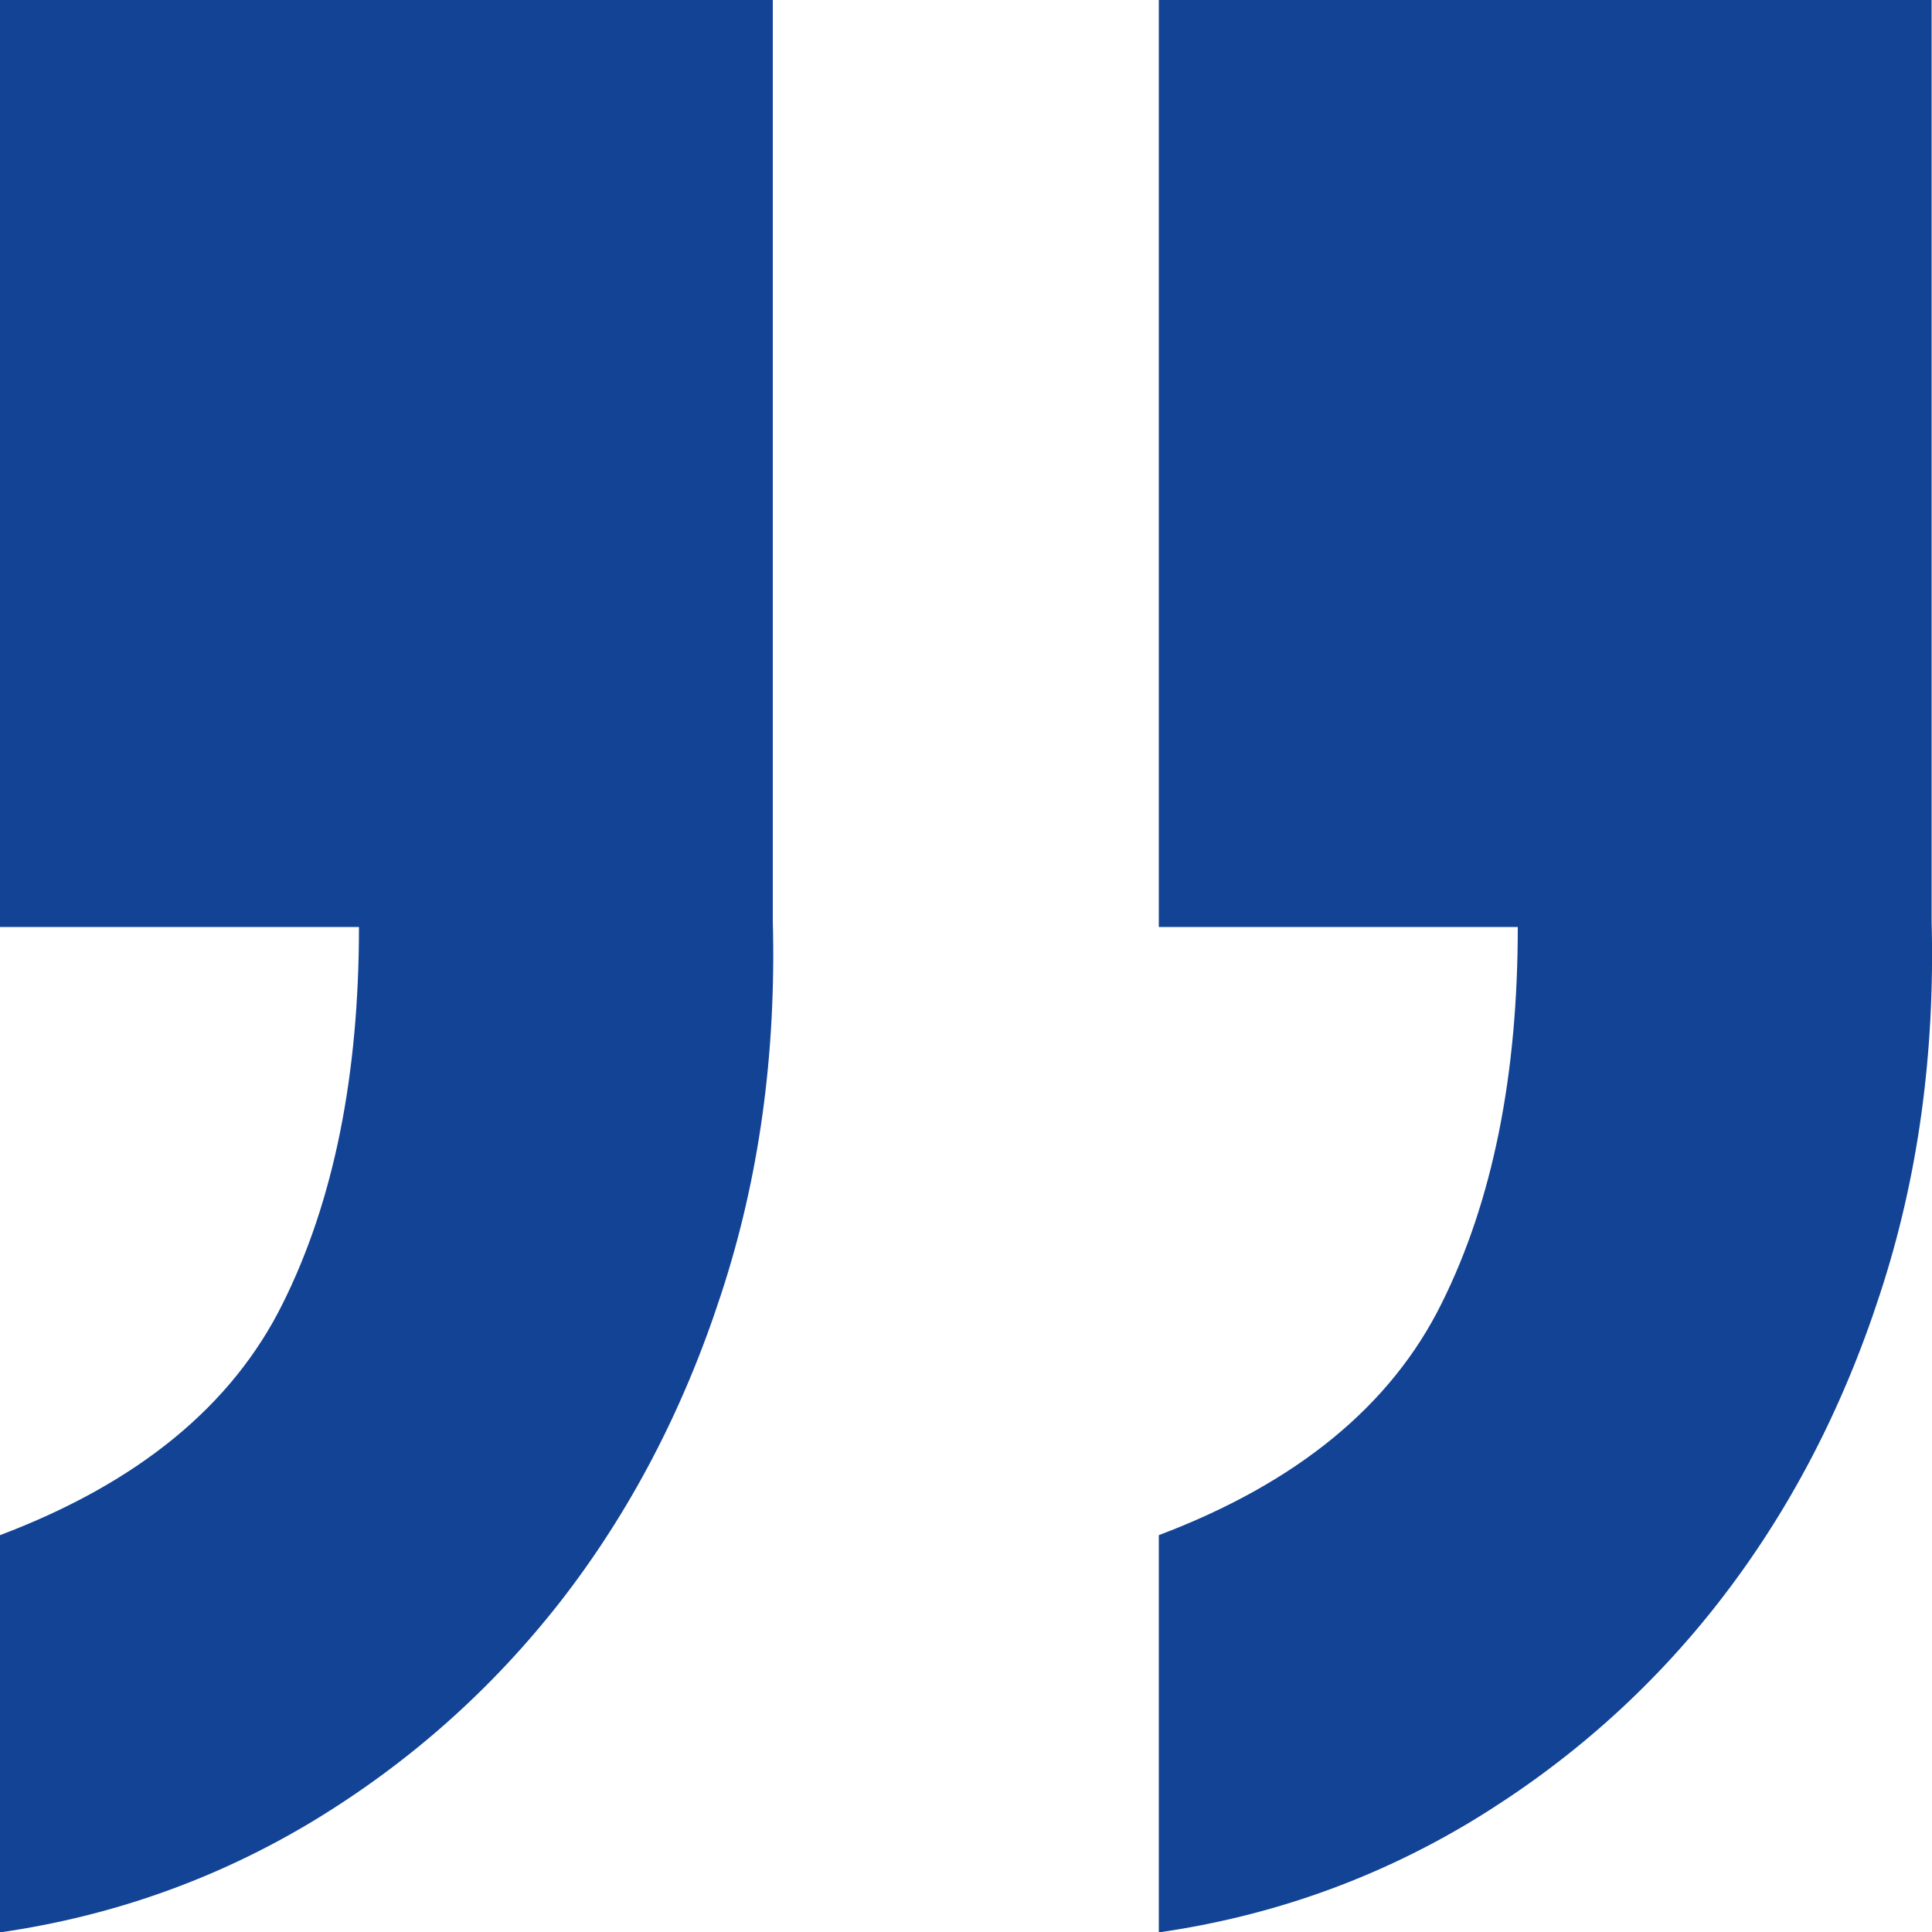 <?xml version="1.0" encoding="UTF-8"?><svg id="Capa_1" xmlns="http://www.w3.org/2000/svg" viewBox="0 0 50 50"><defs><style>.cls-1{fill:#124395;}</style></defs><path class="cls-1" d="m0,23.99h9.29c0,3.84-.65,7.09-1.97,9.74-1.31,2.65-3.75,4.65-7.32,6v10.28c2.91-.42,5.61-1.38,8.1-2.88,2.49-1.51,4.62-3.4,6.41-5.69,1.78-2.29,3.17-4.93,4.15-7.94.99-3.01,1.43-6.23,1.34-9.66V0H0v23.99Z"/><path class="cls-1" d="m29.99,23.99h9.29c0,3.84-.65,7.09-1.97,9.74-1.31,2.65-3.75,4.65-7.32,6v10.28c2.91-.42,5.61-1.38,8.1-2.88,2.49-1.51,4.63-3.4,6.41-5.69,1.78-2.29,3.17-4.93,4.15-7.94.99-3.01,1.43-6.23,1.34-9.66V0h-20v23.99Z"/></svg>